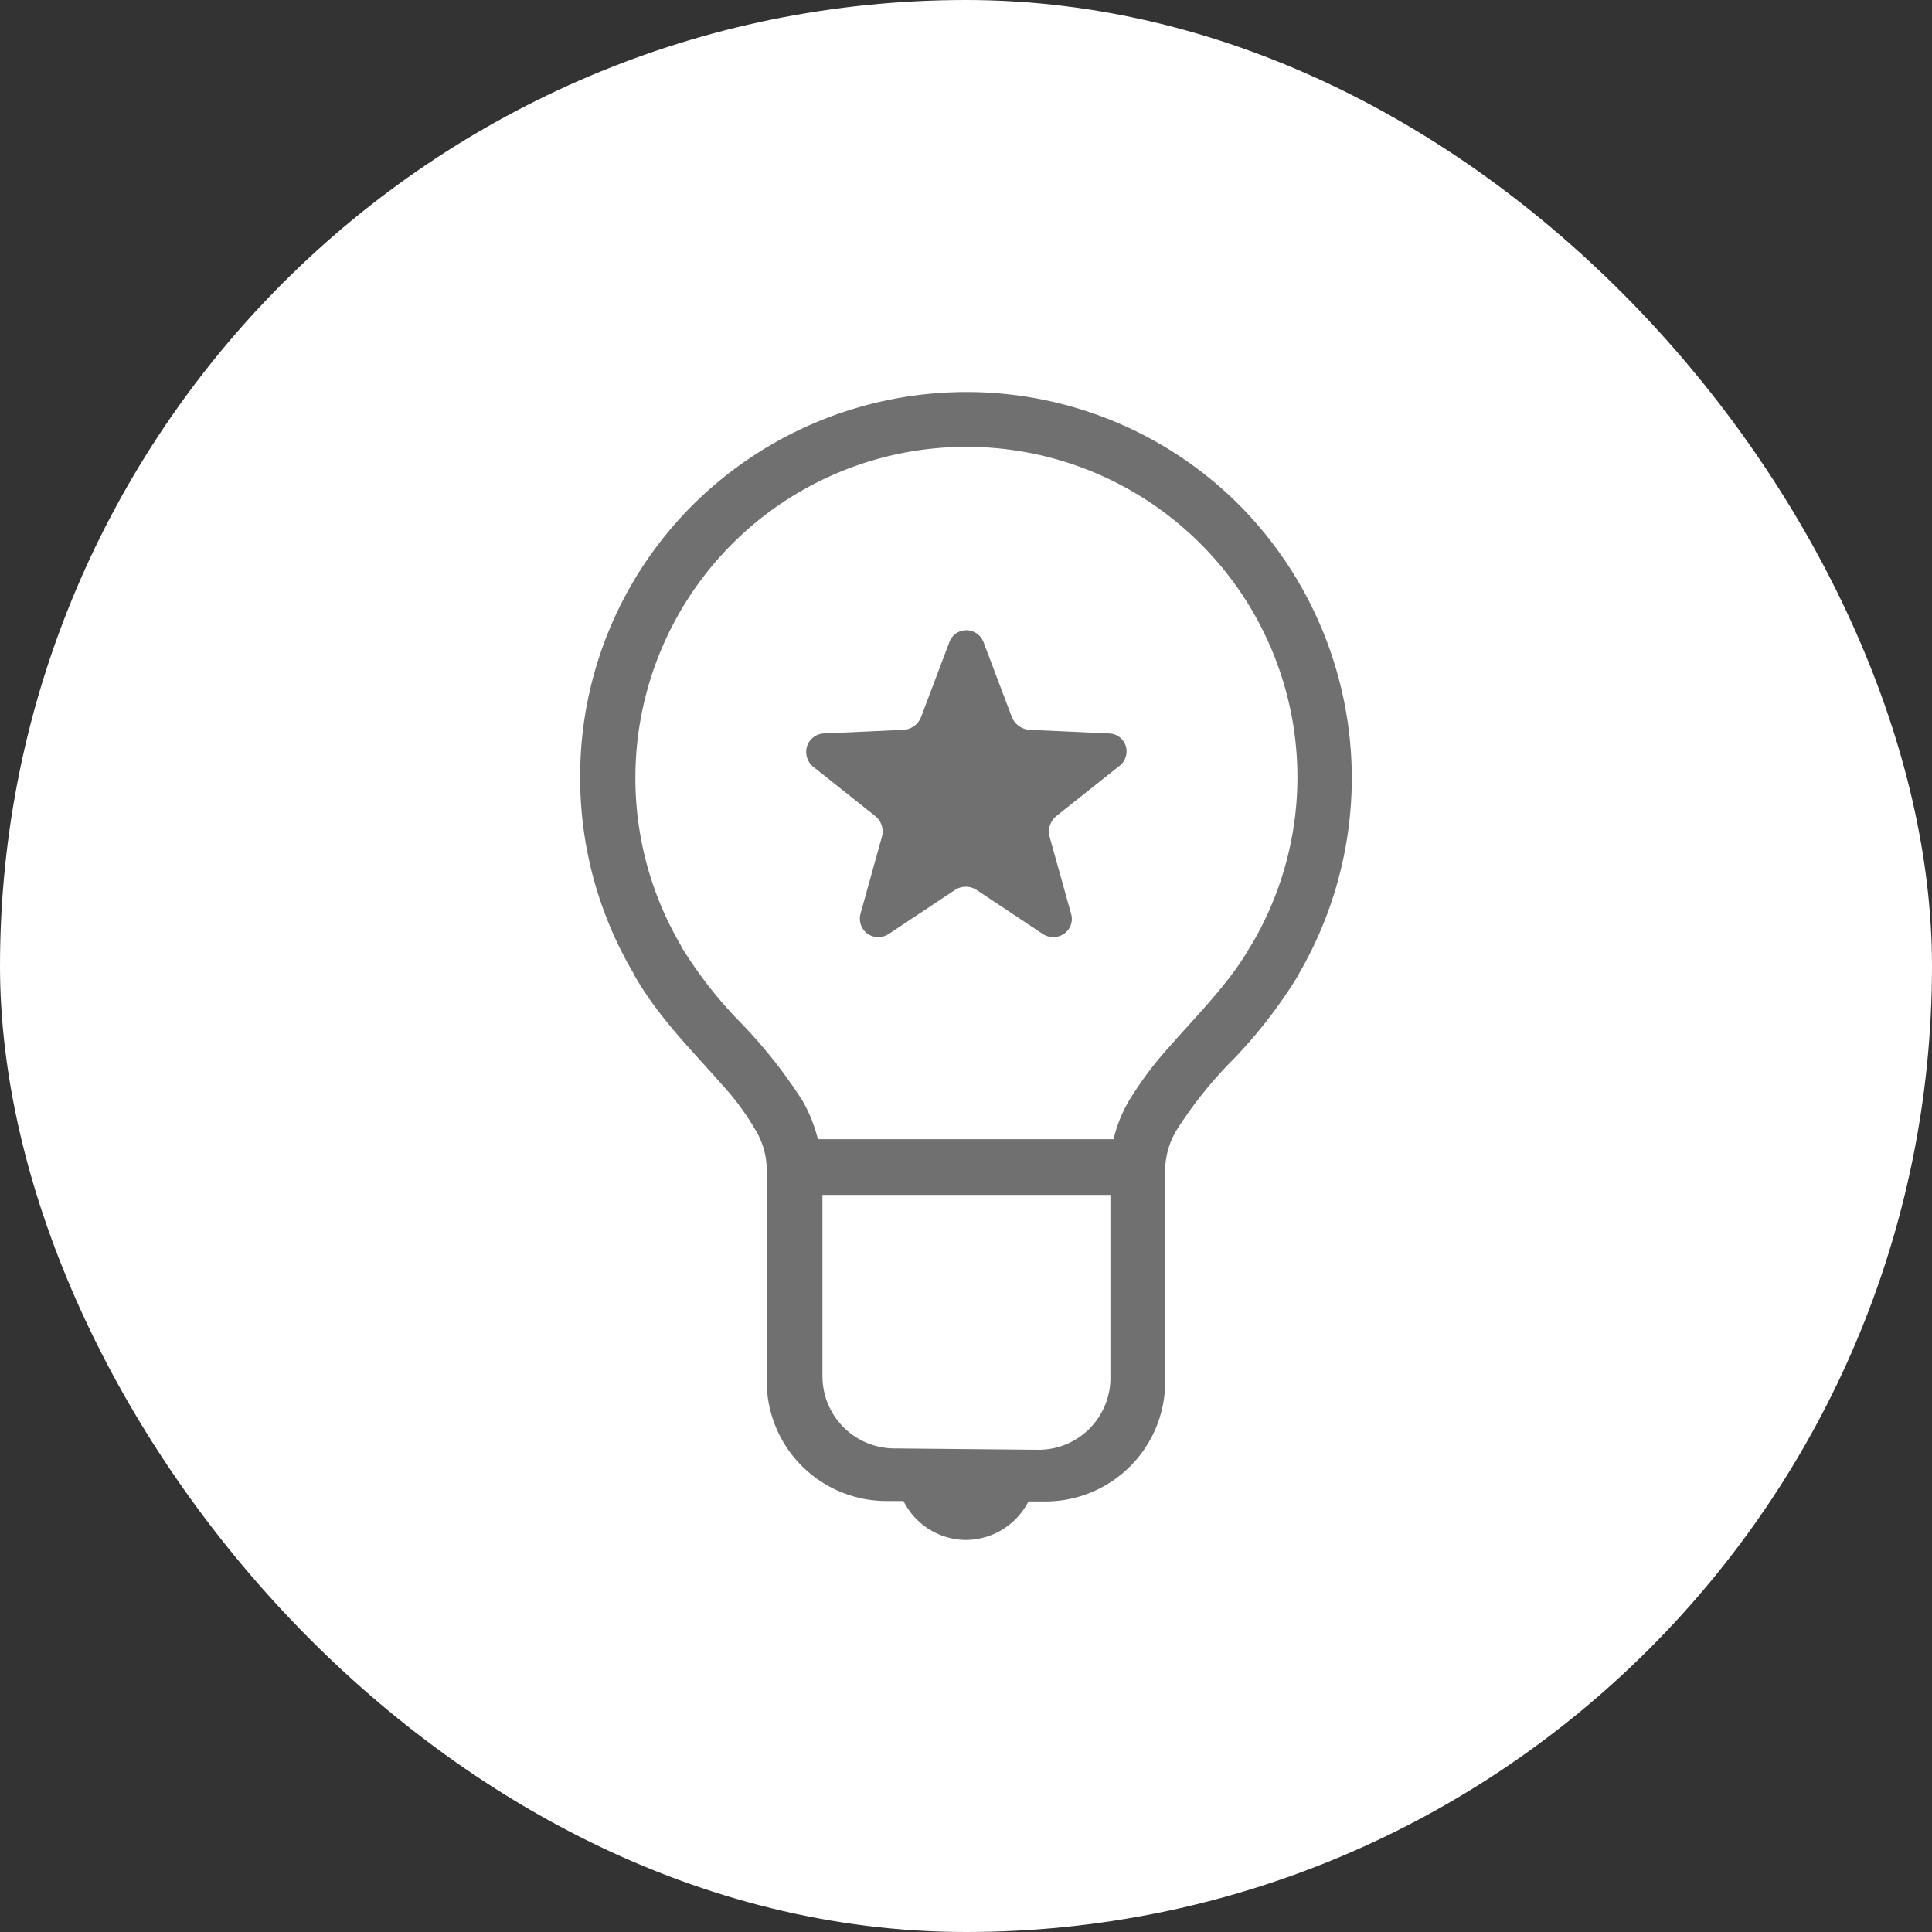 <svg xmlns="http://www.w3.org/2000/svg" width="150" height="150" viewBox="0 0 150 150">
  <rect x="0" y="0" width="150" height="150" fill="#333333" stroke="none"/>
  <g id="service_img_02" transform="translate(-508 -1073)">
    <rect id="長方形_88" data-name="長方形 88" width="150" height="150" rx="75" transform="translate(508 1073)" fill="#fff"/>
    <g id="グループ_164" data-name="グループ 164" transform="translate(4880 -196)">
      <g id="グループ_162" data-name="グループ 162">
        <path id="パス_843" data-name="パス 843" d="M-4267.047,1329.393a30.133,30.133,0,0,0-8.754-21.2,29.92,29.92,0,0,0-21.2-8.754,30.13,30.13,0,0,0-21.2,8.754,29.719,29.719,0,0,0-8.754,21.2,29.815,29.815,0,0,0,4.148,15.187h0v.035h0c1.9,3.375,4.641,6.047,6.785,8.508a20.306,20.306,0,0,1,2.6,3.481,6.045,6.045,0,0,1,.949,3.058v16.594a9.3,9.3,0,0,0,9.282,9.282h1.336a5.46,5.46,0,0,0,4.851,3.023,5.493,5.493,0,0,0,4.852-2.988h1.336a9.3,9.3,0,0,0,9.281-9.282V1359.7h0a6.146,6.146,0,0,1,.949-3.059,32.492,32.492,0,0,1,4.324-5.379,37.816,37.816,0,0,0,5.1-6.609h0v-.036h0A30.253,30.253,0,0,0-4267.047,1329.393Zm-41.1,46.477v-14.1h22.359v14.2a5.575,5.575,0,0,1-5.66,5.59l-11.145-.106A5.6,5.6,0,0,1-4308.144,1375.87Zm33.258-33.434h0l-.036.035c-1.476,2.672-3.972,5.168-6.293,7.805a27.661,27.661,0,0,0-3.129,4.183,10.654,10.654,0,0,0-1.195,2.989H-4308.5a11.566,11.566,0,0,0-1.195-2.989,38.662,38.662,0,0,0-4.852-6.117,32.8,32.8,0,0,1-4.57-5.871h0v-.035a25.613,25.613,0,0,1-3.551-13.043,25.705,25.705,0,0,1,7.523-18.176,25.7,25.7,0,0,1,18.176-7.524,25.7,25.7,0,0,1,18.176,7.524,25.637,25.637,0,0,1,7.524,18.176A25.565,25.565,0,0,1-4274.886,1342.436Z" fill="#707070"/>
      </g>
      <g id="グループ_163" data-name="グループ 163">
        <path id="パス_844" data-name="パス 844" d="M-4284.59,1326.932a1.393,1.393,0,0,0-1.3-.985l-6.153-.281a1.6,1.6,0,0,1-1.406-1.019l-2.18-5.766a1.439,1.439,0,0,0-1.336-.949,1.392,1.392,0,0,0-1.336.949l-2.179,5.766a1.563,1.563,0,0,1-1.407,1.019l-6.152.281a1.44,1.44,0,0,0-1.3.985,1.5,1.5,0,0,0,.457,1.582l4.817,3.832a1.543,1.543,0,0,1,.527,1.652l-1.652,5.942a1.458,1.458,0,0,0,.527,1.546,1.486,1.486,0,0,0,1.652.036l5.133-3.411a1.542,1.542,0,0,1,1.723,0l5.133,3.411a1.488,1.488,0,0,0,1.652-.036,1.4,1.4,0,0,0,.527-1.546L-4290.5,1334a1.564,1.564,0,0,1,.527-1.652l4.817-3.832A1.438,1.438,0,0,0-4284.59,1326.932Z" fill="#707070"/>
      </g>
    </g>
  </g>
</svg>
